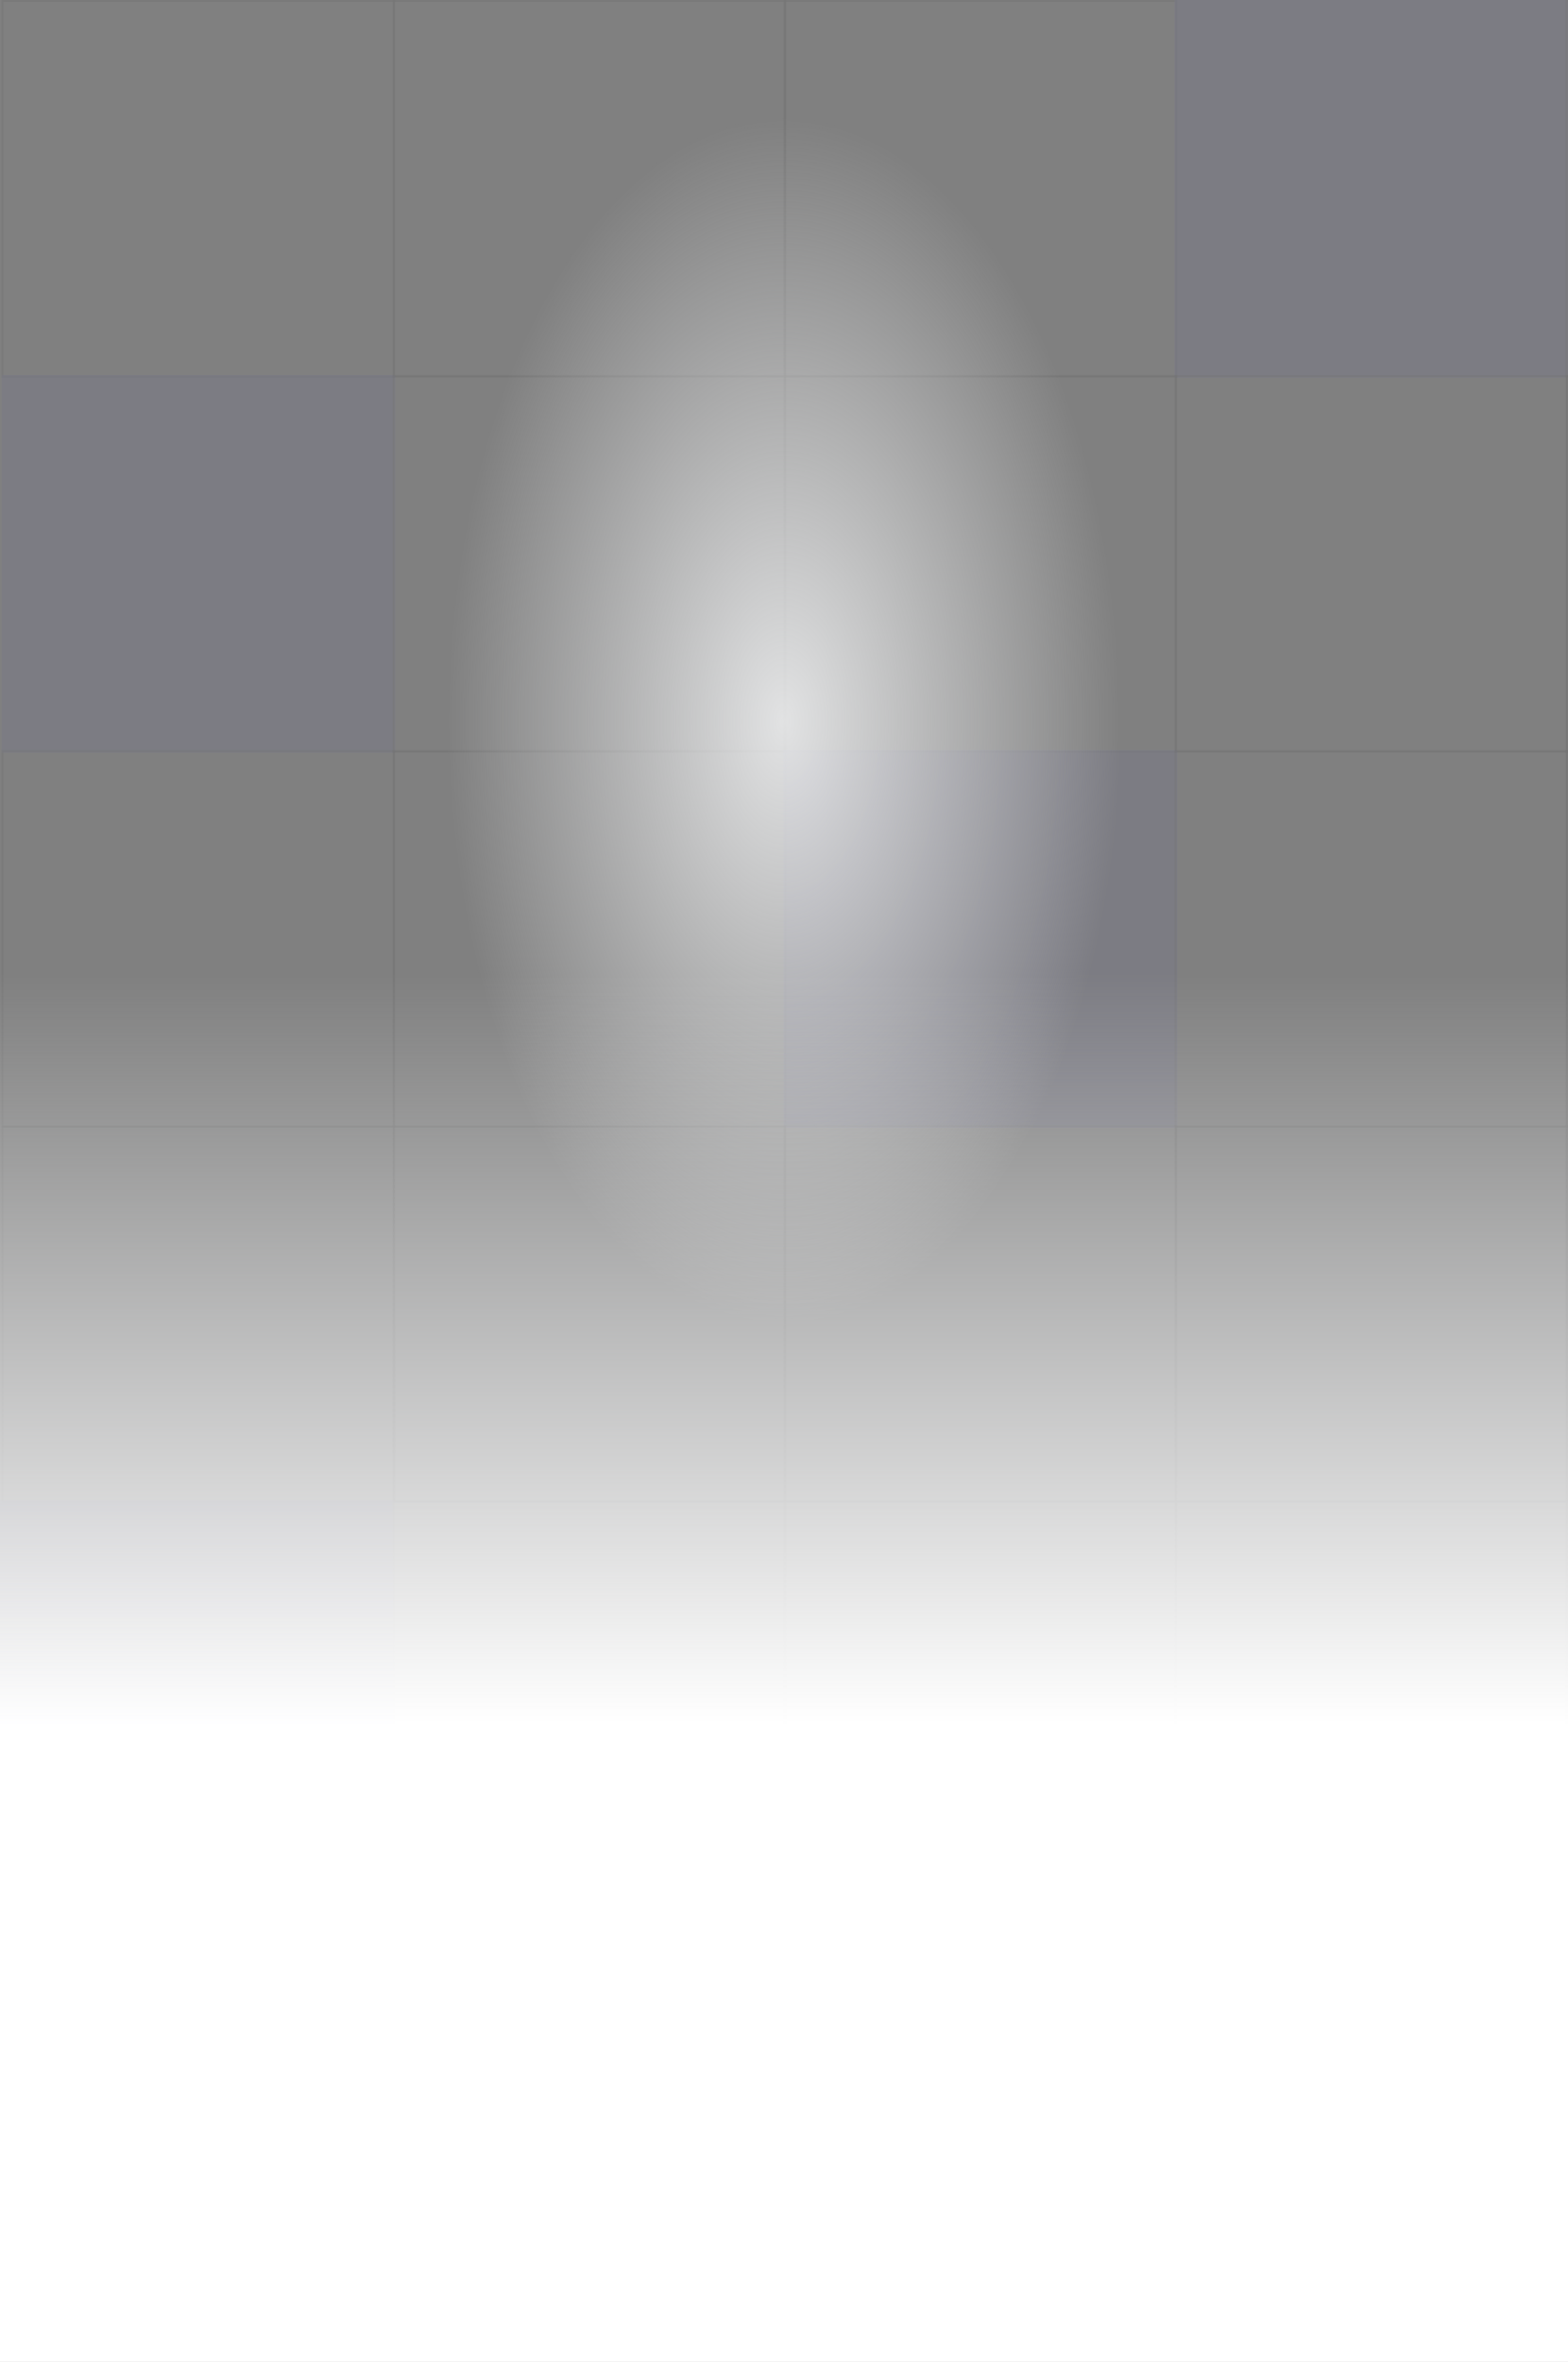 <svg width="360" height="542" viewBox="0 0 360 542" fill="none" xmlns="http://www.w3.org/2000/svg">
<rect x="0" y="0" width="360" height="542" fill="#808080" stroke="none"/>
<g opacity="0.1">
<rect x="0.575" y="0.219" width="89.938" height="86.215" stroke="#111111" stroke-opacity="0.5" stroke-width="0.437"/>
<rect x="90.348" y="0.219" width="89.938" height="86.215" stroke="#111111" stroke-opacity="0.5" stroke-width="0.437"/>
<rect x="180.12" y="0.219" width="89.938" height="86.215" stroke="#111111" stroke-opacity="0.5" stroke-width="0.437"/>
<rect x="269.674" width="90.375" height="86.652" fill="#000AFF" fill-opacity="0.3"/>
<rect x="359.664" y="0.219" width="89.938" height="86.215" stroke="#111111" stroke-opacity="0.5" stroke-width="0.437"/>
<rect x="0.356" y="86.074" width="90.375" height="86.652" fill="#000AFF" fill-opacity="0.3"/>
<rect x="90.348" y="86.293" width="89.938" height="86.215" stroke="#111111" stroke-opacity="0.5" stroke-width="0.437"/>
<rect x="180.12" y="86.293" width="89.938" height="86.215" stroke="#111111" stroke-opacity="0.5" stroke-width="0.437"/>
<rect x="269.892" y="86.293" width="89.938" height="86.215" stroke="#111111" stroke-opacity="0.5" stroke-width="0.437"/>
<rect x="359.664" y="86.293" width="89.938" height="86.215" stroke="#111111" stroke-opacity="0.5" stroke-width="0.437"/>
<rect x="0.575" y="172.367" width="89.938" height="86.215" stroke="#111111" stroke-opacity="0.5" stroke-width="0.437"/>
<rect x="90.348" y="172.367" width="89.938" height="86.215" stroke="#111111" stroke-opacity="0.5" stroke-width="0.437"/>
<rect x="179.901" y="172.148" width="90.375" height="86.652" fill="#000AFF" fill-opacity="0.3"/>
<rect x="269.892" y="172.367" width="89.938" height="86.215" stroke="#111111" stroke-opacity="0.5" stroke-width="0.437"/>
<rect x="359.664" y="172.367" width="89.938" height="86.215" stroke="#111111" stroke-opacity="0.5" stroke-width="0.437"/>
<rect x="0.575" y="258.441" width="89.938" height="86.215" stroke="#111111" stroke-opacity="0.5" stroke-width="0.437"/>
<rect x="90.348" y="258.44" width="89.938" height="86.215" stroke="#111111" stroke-opacity="0.5" stroke-width="0.437"/>
<rect x="180.12" y="258.44" width="89.938" height="86.215" stroke="#111111" stroke-opacity="0.5" stroke-width="0.437"/>
<rect x="269.892" y="258.44" width="89.938" height="86.215" stroke="#111111" stroke-opacity="0.5" stroke-width="0.437"/>
<rect x="359.664" y="258.44" width="89.938" height="86.215" stroke="#111111" stroke-opacity="0.5" stroke-width="0.437"/>
<rect y="344.296" width="90.375" height="86.652" fill="#000AFF" fill-opacity="0.3"/>
<rect x="90.348" y="344.515" width="89.938" height="86.215" stroke="#111111" stroke-opacity="0.5" stroke-width="0.437"/>
<rect x="180.12" y="344.515" width="89.938" height="86.215" stroke="#111111" stroke-opacity="0.5" stroke-width="0.437"/>
<rect x="269.892" y="344.515" width="89.938" height="86.215" stroke="#111111" stroke-opacity="0.5" stroke-width="0.437"/>
<rect x="359.664" y="344.515" width="89.938" height="86.215" stroke="#111111" stroke-opacity="0.5" stroke-width="0.437"/>
</g>
<rect y="1" width="360" height="541" fill="url(#paint0_radial_6860_107442)"/>
<rect y="1" width="360" height="541" fill="url(#paint1_linear_6860_107442)"/>
<defs>
<radialGradient id="paint0_radial_6860_107442" cx="0" cy="0" r="1" gradientUnits="userSpaceOnUse" gradientTransform="translate(179.945 165.334) rotate(-90) scale(139.114 77.56)">
<stop stop-color="#FAFBFC" stop-opacity="0.8"/>
<stop offset="1" stop-color="#FAFBFC" stop-opacity="0"/>
</radialGradient>
<linearGradient id="paint1_linear_6860_107442" x1="179.945" y1="395.971" x2="179.945" y2="223.502" gradientUnits="userSpaceOnUse">
<stop stop-color="white"/>
<stop offset="1" stop-color="#FAFBFC" stop-opacity="0"/>
</linearGradient>
</defs>
</svg>

